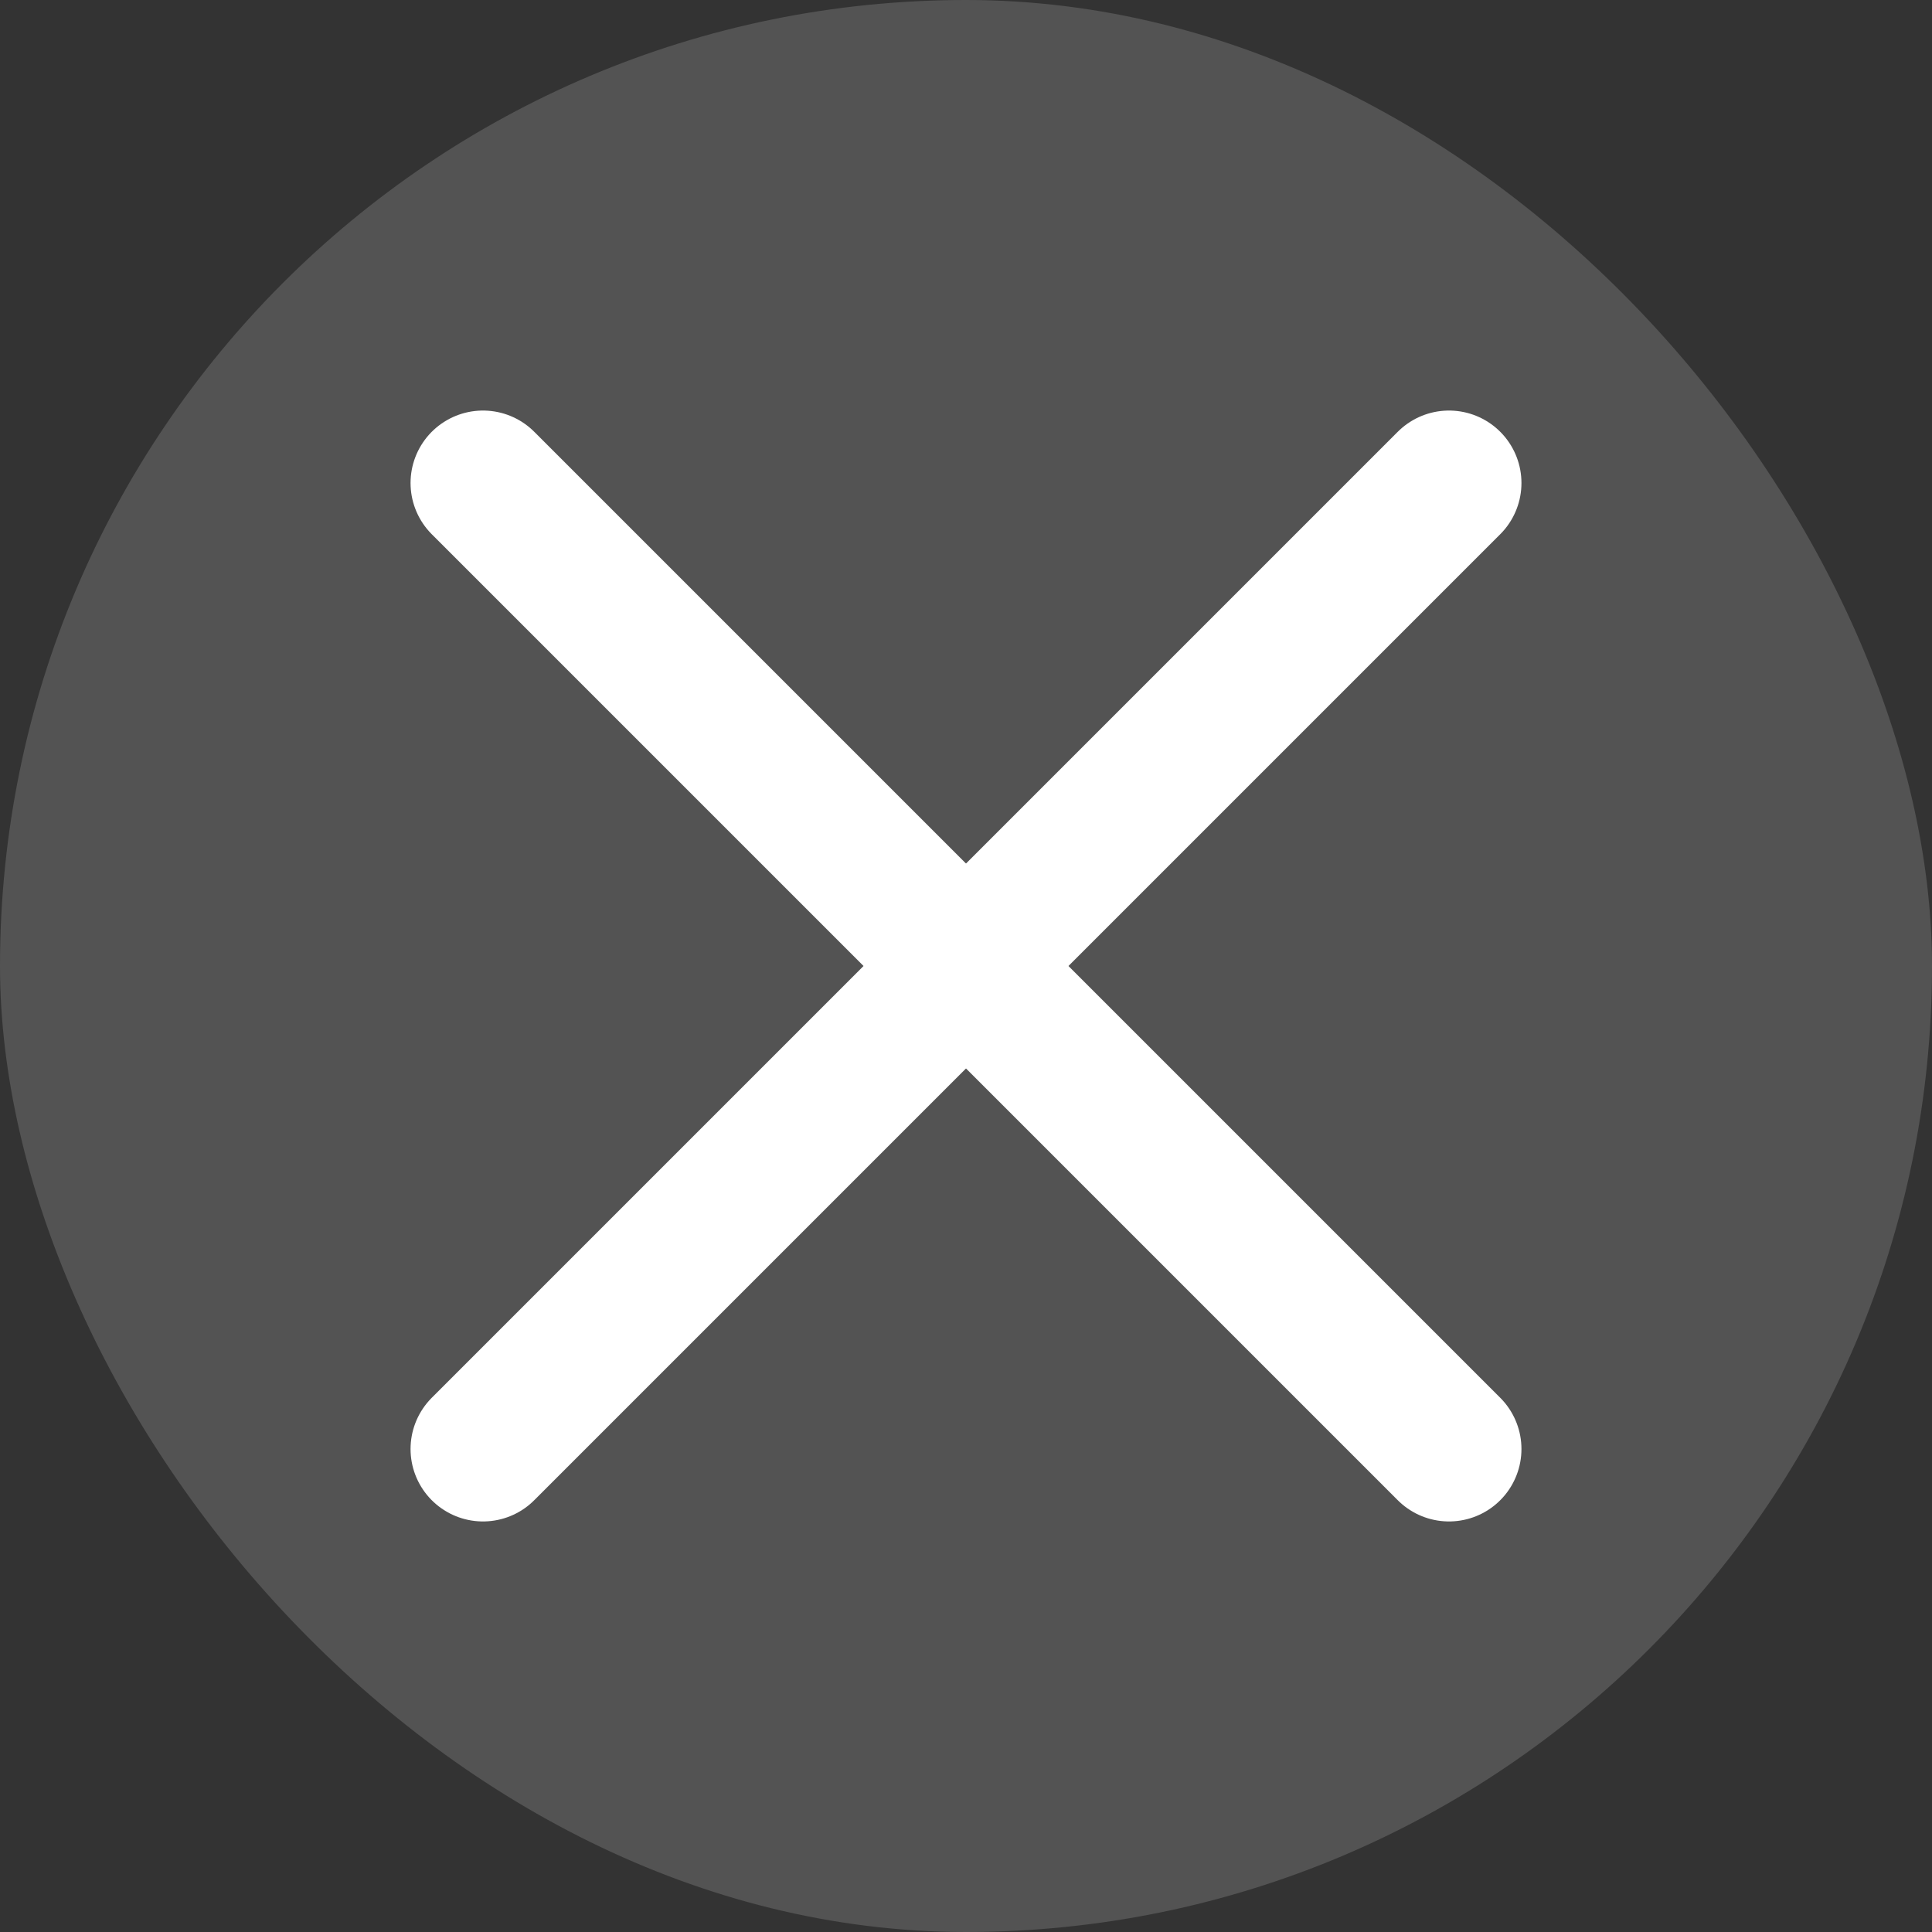 <svg width="16" height="16" viewBox="0 0 16 16" fill="none" xmlns="http://www.w3.org/2000/svg">
<rect x="0" y="0" width="16" height="16" fill="#333333" stroke="none"/>
<rect width="16" height="16" rx="8" fill="white" fill-opacity="0.16"/>
<path d="M12 4L4 12" stroke="white" stroke-width="1.2" stroke-linecap="round" stroke-linejoin="round"/>
<path d="M4 4L12 12" stroke="white" stroke-width="1.2" stroke-linecap="round" stroke-linejoin="round"/>
</svg>
